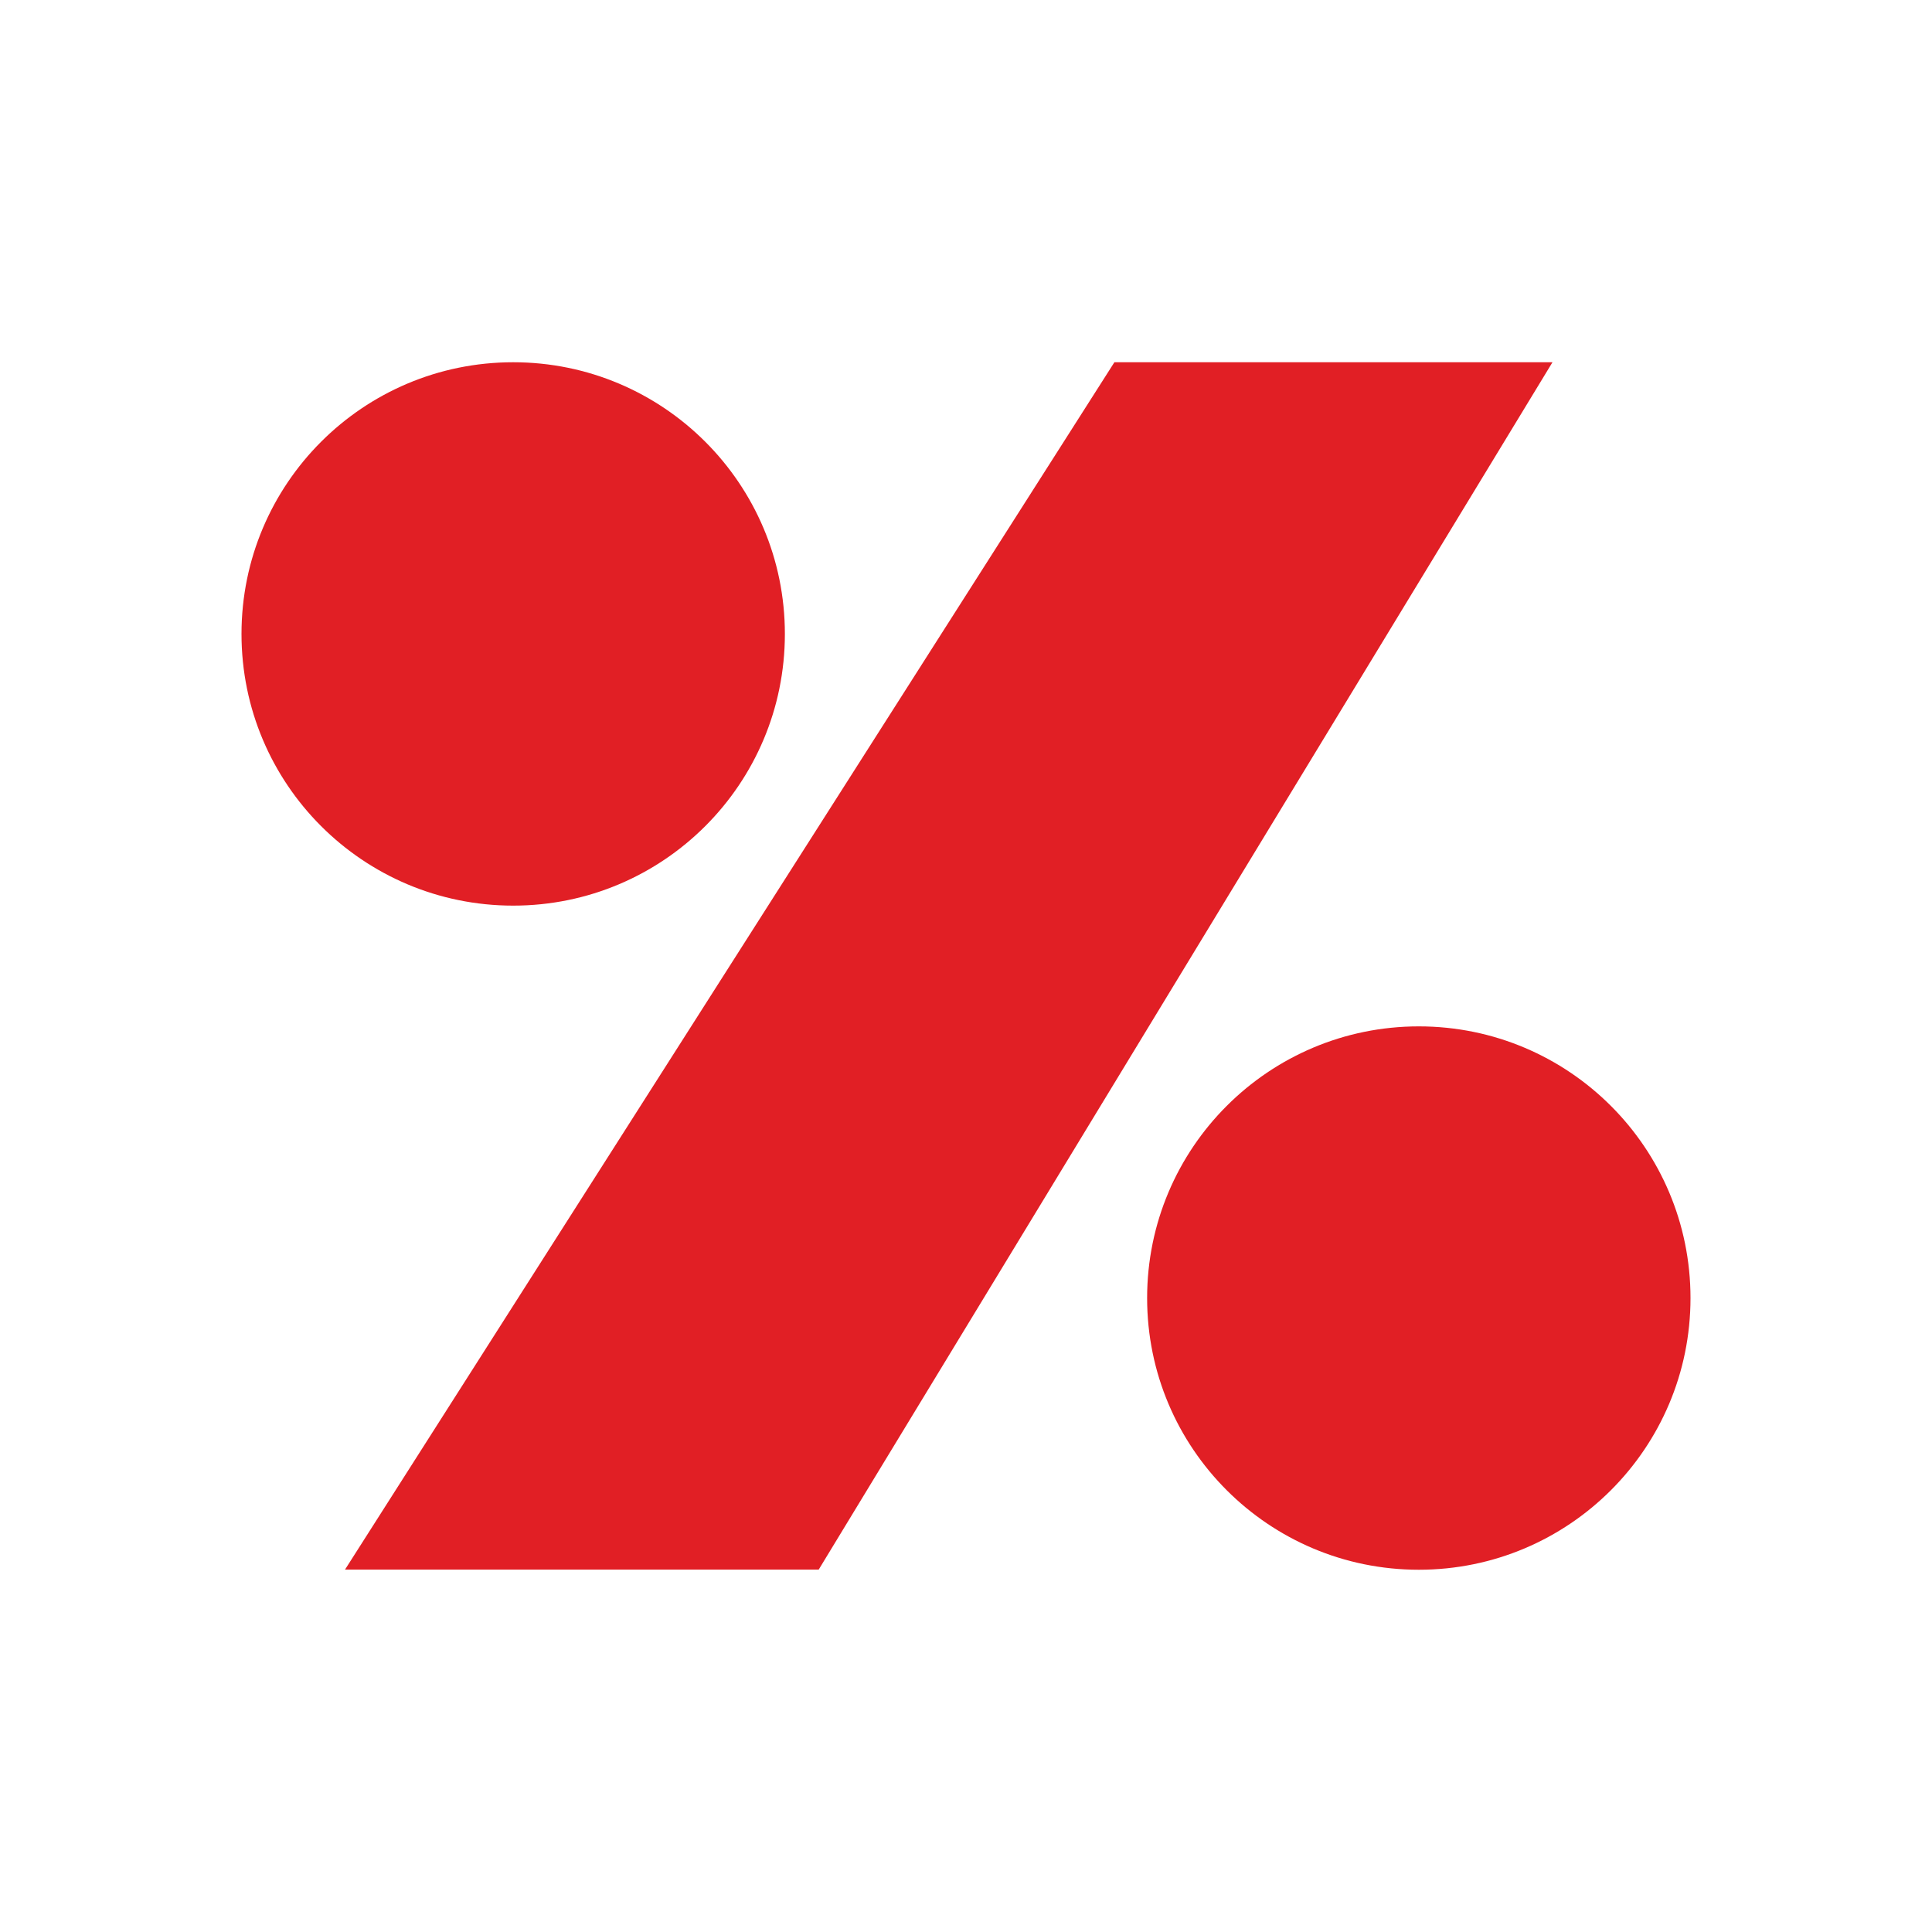 <svg xmlns="http://www.w3.org/2000/svg" fill="none" viewBox="0 0 16 16" height="16" width="16">
<path fill="#E11F25" d="M11.75 8.5C12.993 8.5 14 9.507 14 10.75C14 11.993 12.993 13 11.75 13C10.507 13 9.5 11.993 9.5 10.75C9.5 9.507 10.507 8.5 11.75 8.5ZM6.78 12.999H2.857L9.229 3H12.857L6.78 12.999ZM4.25 3C5.493 3 6.5 4.007 6.5 5.25C6.5 6.493 5.493 7.5 4.25 7.5C3.007 7.5 2 6.493 2 5.25C2 4.007 3.007 3 4.25 3Z"></path>
</svg>
